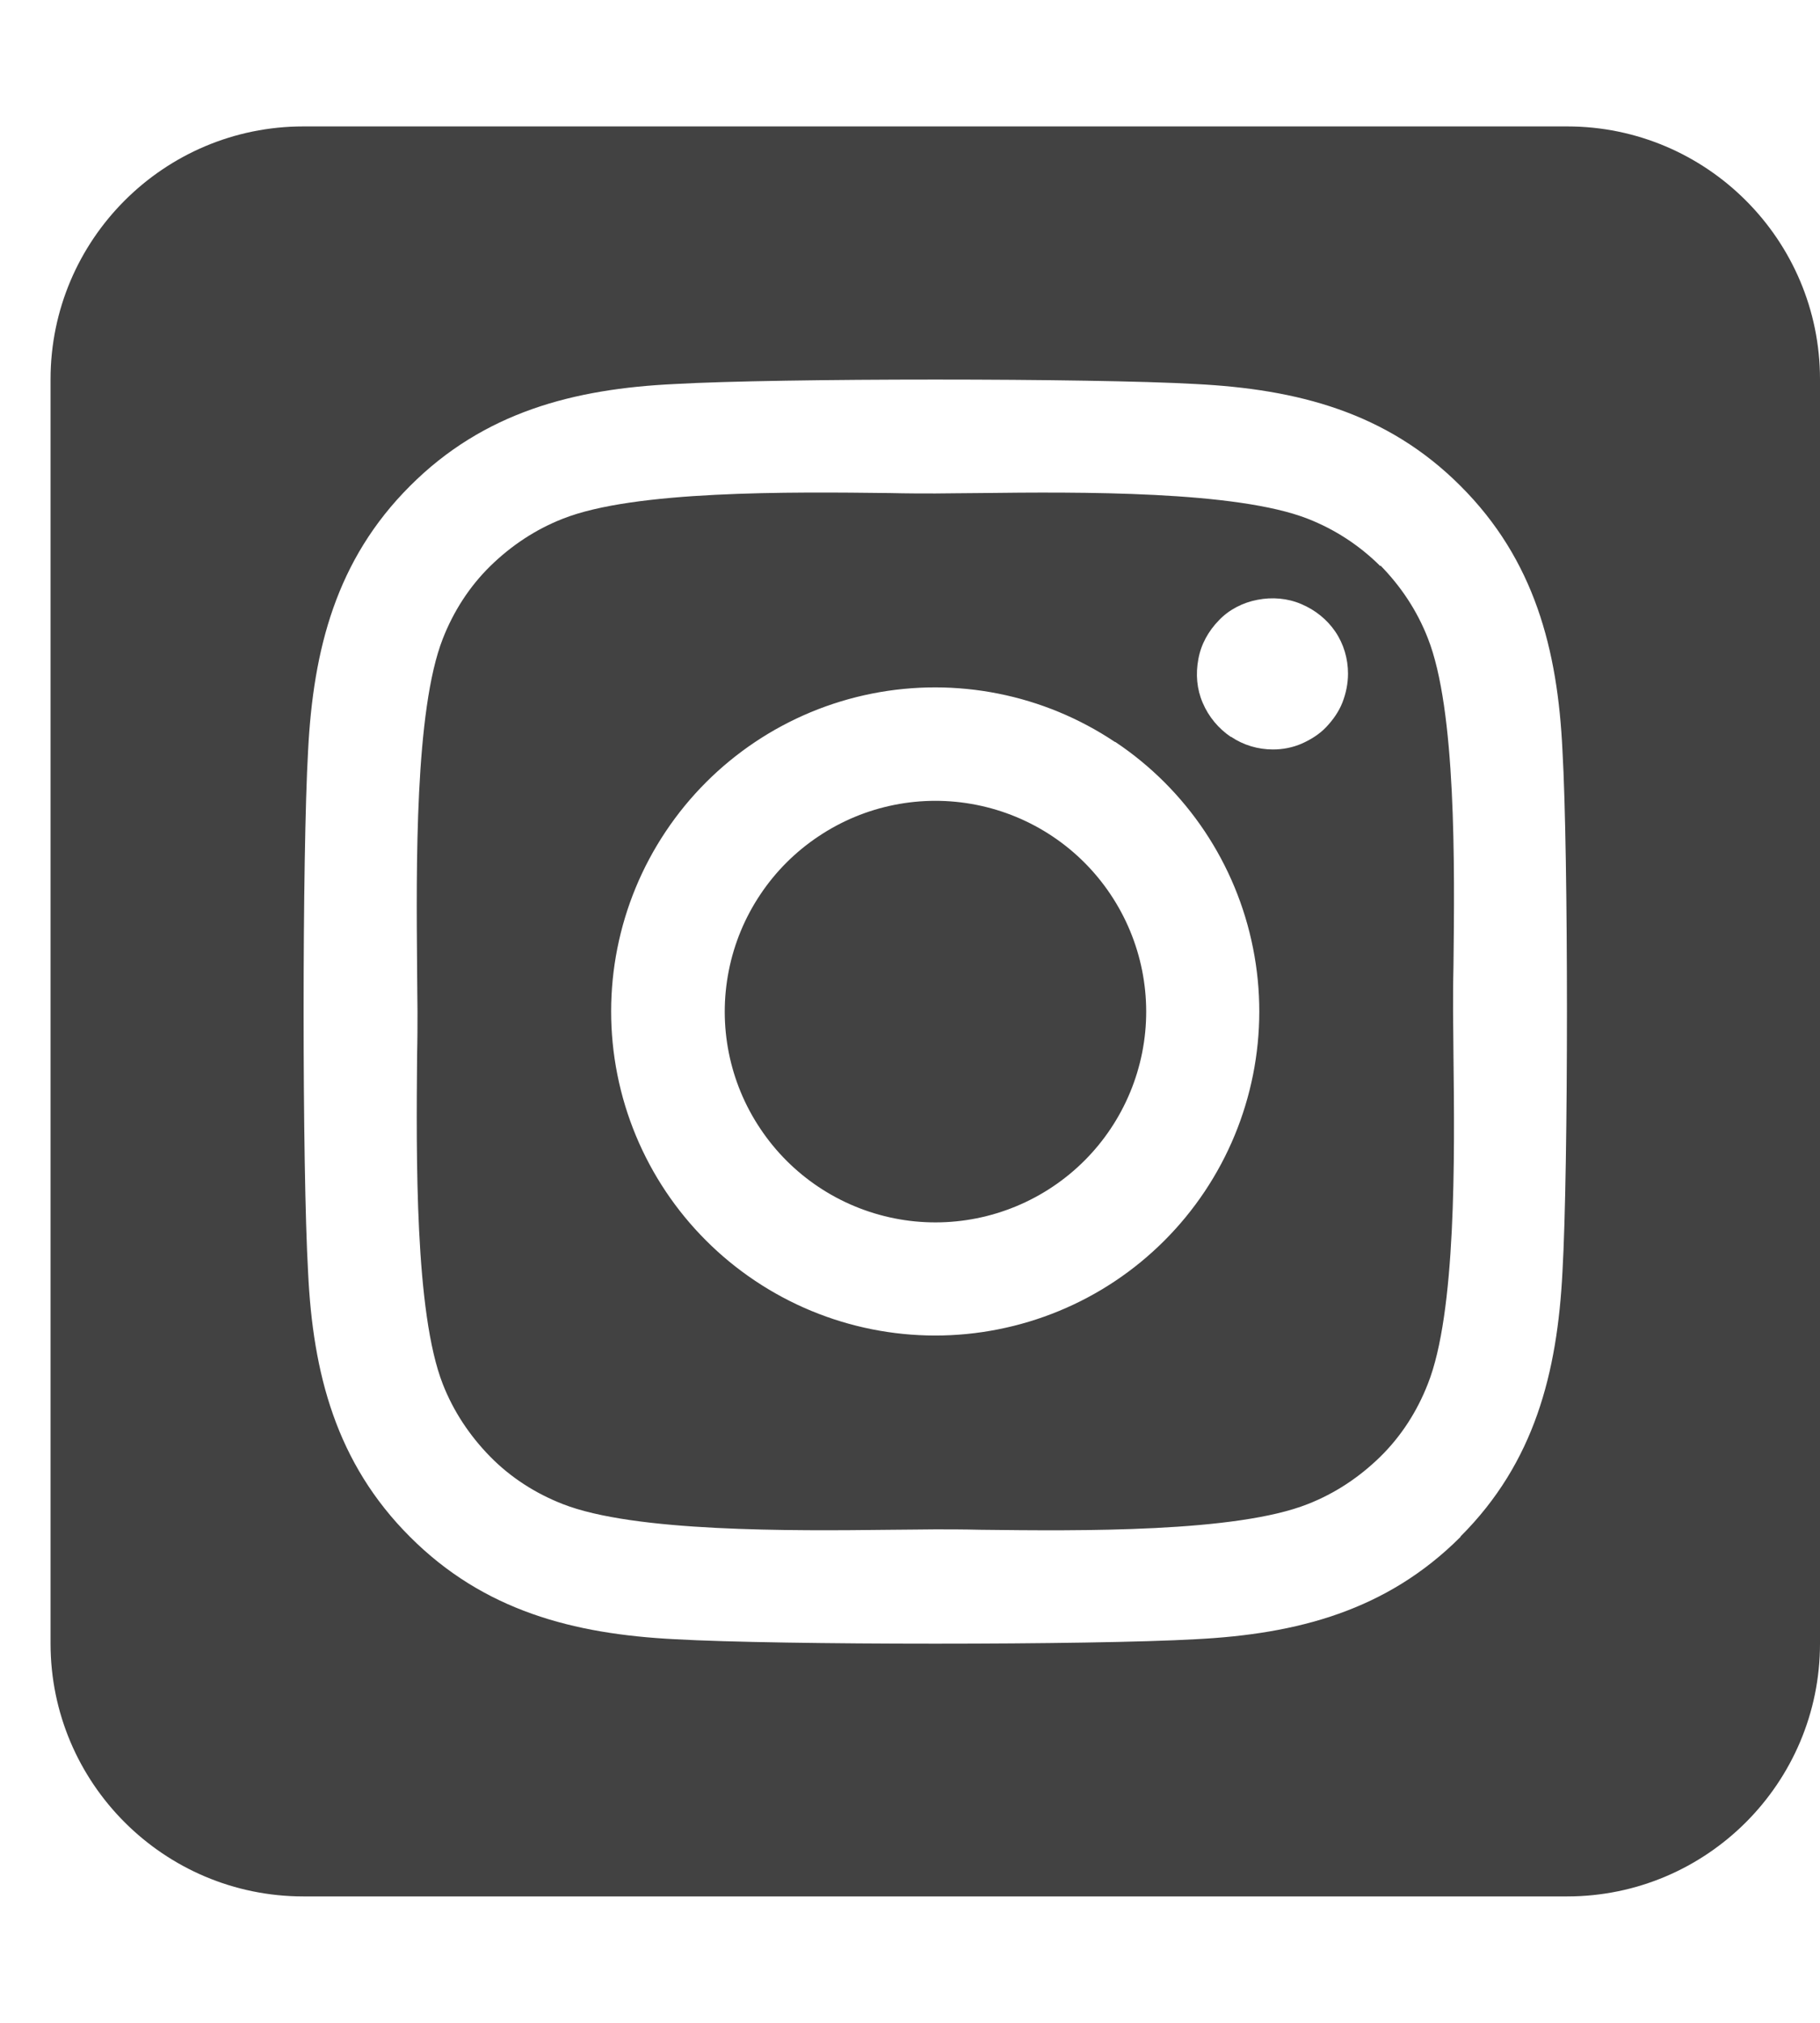 <svg width="18" height="20" viewBox="0 0 18 20" fill="none" xmlns="http://www.w3.org/2000/svg">
<g clip-path="url(#clip0_18548_18812)">
<path d="M8.094 8.27C7.866 8.422 7.671 8.617 7.519 8.845C7.367 9.072 7.261 9.328 7.208 9.596C7.1 10.138 7.212 10.701 7.52 11.16C7.827 11.62 8.304 11.938 8.846 12.046C9.388 12.154 9.951 12.041 10.41 11.734C10.87 11.427 11.188 10.95 11.296 10.408C11.404 9.866 11.291 9.303 10.984 8.844C10.677 8.384 10.2 8.066 9.658 7.958C9.116 7.85 8.553 7.962 8.094 8.27ZM13.652 5.598C13.449 5.395 13.203 5.234 12.934 5.129C12.227 4.852 10.684 4.863 9.688 4.875C9.527 4.875 9.379 4.879 9.25 4.879C9.121 4.879 8.969 4.879 8.805 4.875C7.809 4.863 6.273 4.848 5.566 5.129C5.297 5.234 5.055 5.395 4.848 5.598C4.641 5.801 4.484 6.047 4.379 6.316C4.102 7.023 4.117 8.57 4.125 9.566C4.125 9.727 4.129 9.875 4.129 10C4.129 10.125 4.129 10.273 4.125 10.434C4.117 11.43 4.102 12.977 4.379 13.684C4.484 13.953 4.645 14.195 4.848 14.402C5.051 14.609 5.297 14.766 5.566 14.871C6.273 15.148 7.816 15.137 8.812 15.125C8.973 15.125 9.121 15.121 9.25 15.121C9.379 15.121 9.531 15.121 9.695 15.125C10.691 15.137 12.227 15.152 12.934 14.871C13.203 14.766 13.445 14.605 13.652 14.402C13.859 14.199 14.016 13.953 14.121 13.684C14.402 12.98 14.387 11.441 14.375 10.441C14.375 10.277 14.371 10.125 14.371 9.996C14.371 9.867 14.371 9.719 14.375 9.551C14.387 8.555 14.402 7.016 14.121 6.309C14.016 6.039 13.855 5.797 13.652 5.59V5.598ZM11.031 7.336C11.738 7.808 12.228 8.542 12.393 9.376C12.559 10.209 12.386 11.075 11.914 11.781C11.68 12.131 11.38 12.431 11.03 12.665C10.68 12.899 10.287 13.061 9.874 13.143C9.041 13.309 8.175 13.136 7.469 12.664C6.762 12.192 6.272 11.459 6.106 10.626C5.94 9.792 6.112 8.927 6.584 8.221C7.056 7.514 7.789 7.024 8.622 6.858C9.456 6.692 10.321 6.864 11.027 7.336H11.031ZM12.172 7.285C12.051 7.203 11.953 7.086 11.895 6.949C11.836 6.812 11.824 6.664 11.852 6.516C11.879 6.367 11.953 6.238 12.055 6.133C12.156 6.027 12.293 5.957 12.438 5.93C12.582 5.902 12.734 5.914 12.871 5.973C13.008 6.031 13.125 6.125 13.207 6.246C13.289 6.367 13.332 6.512 13.332 6.66C13.332 6.758 13.312 6.855 13.277 6.945C13.242 7.035 13.184 7.117 13.117 7.188C13.051 7.258 12.965 7.312 12.875 7.352C12.785 7.391 12.688 7.41 12.59 7.41C12.441 7.41 12.297 7.367 12.176 7.285H12.172ZM18 3.75C18 2.371 16.879 1.25 15.5 1.25H3C1.621 1.25 0.5 2.371 0.5 3.75V16.25C0.5 17.629 1.621 18.75 3 18.75H15.5C16.879 18.75 18 17.629 18 16.25V3.75ZM14.445 15.195C13.715 15.926 12.828 16.156 11.828 16.207C10.797 16.266 7.703 16.266 6.672 16.207C5.672 16.156 4.785 15.926 4.055 15.195C3.324 14.465 3.094 13.578 3.047 12.578C2.988 11.547 2.988 8.453 3.047 7.422C3.098 6.422 3.324 5.535 4.055 4.805C4.785 4.074 5.676 3.844 6.672 3.797C7.703 3.738 10.797 3.738 11.828 3.797C12.828 3.848 13.715 4.074 14.445 4.805C15.176 5.535 15.406 6.422 15.453 7.422C15.512 8.449 15.512 11.539 15.453 12.574C15.402 13.574 15.176 14.461 14.445 15.191V15.195Z" fill="#424242"/>
</g>
<defs>
<clipPath id="clip0_18548_18812">
<rect width="17.5" height="20" fill="white" transform="translate(0.5)"/>
</clipPath>
</defs>
</svg>

